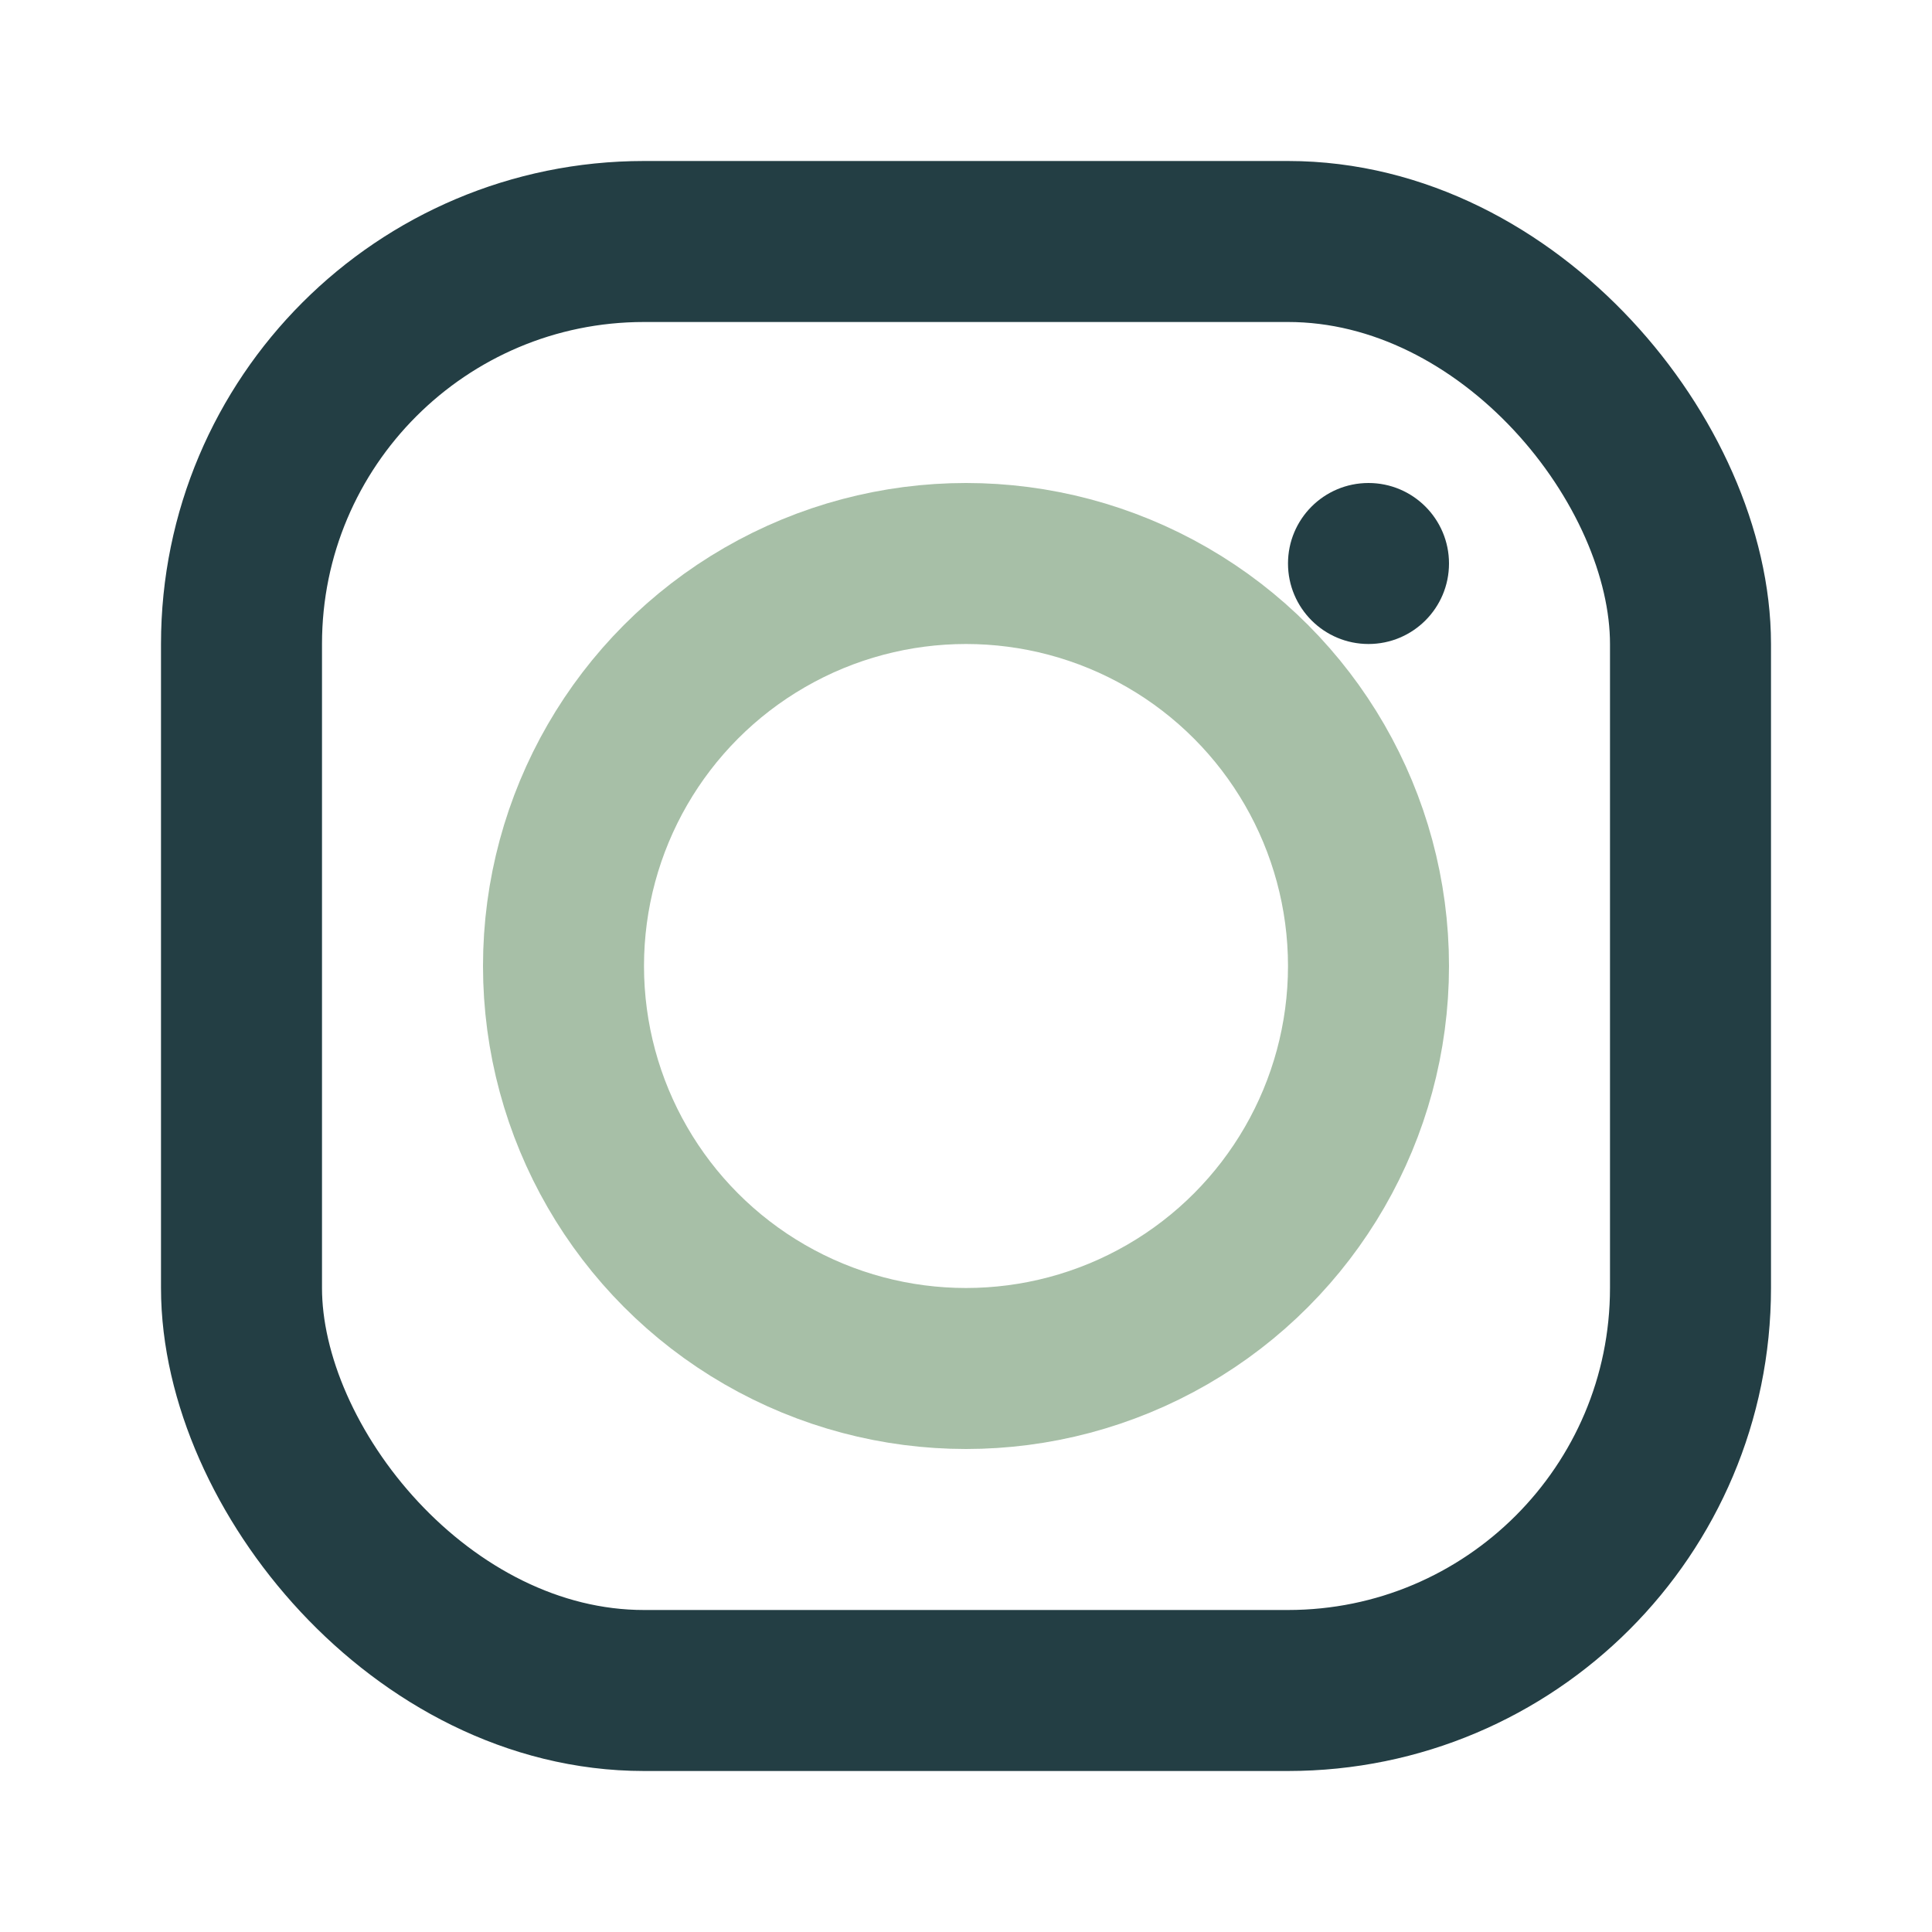 <?xml version="1.0" encoding="UTF-8"?>
<svg xmlns="http://www.w3.org/2000/svg" width="24" height="24" viewBox="0 0 24 24"><rect x="3" y="3" width="18" height="18" rx="5" fill="none" stroke="#233E44" stroke-width="2"/><circle cx="12" cy="12" r="5" fill="none" stroke="#A7BFA7" stroke-width="2"/><circle cx="17" cy="7" r="1" fill="#233E44"/></svg>